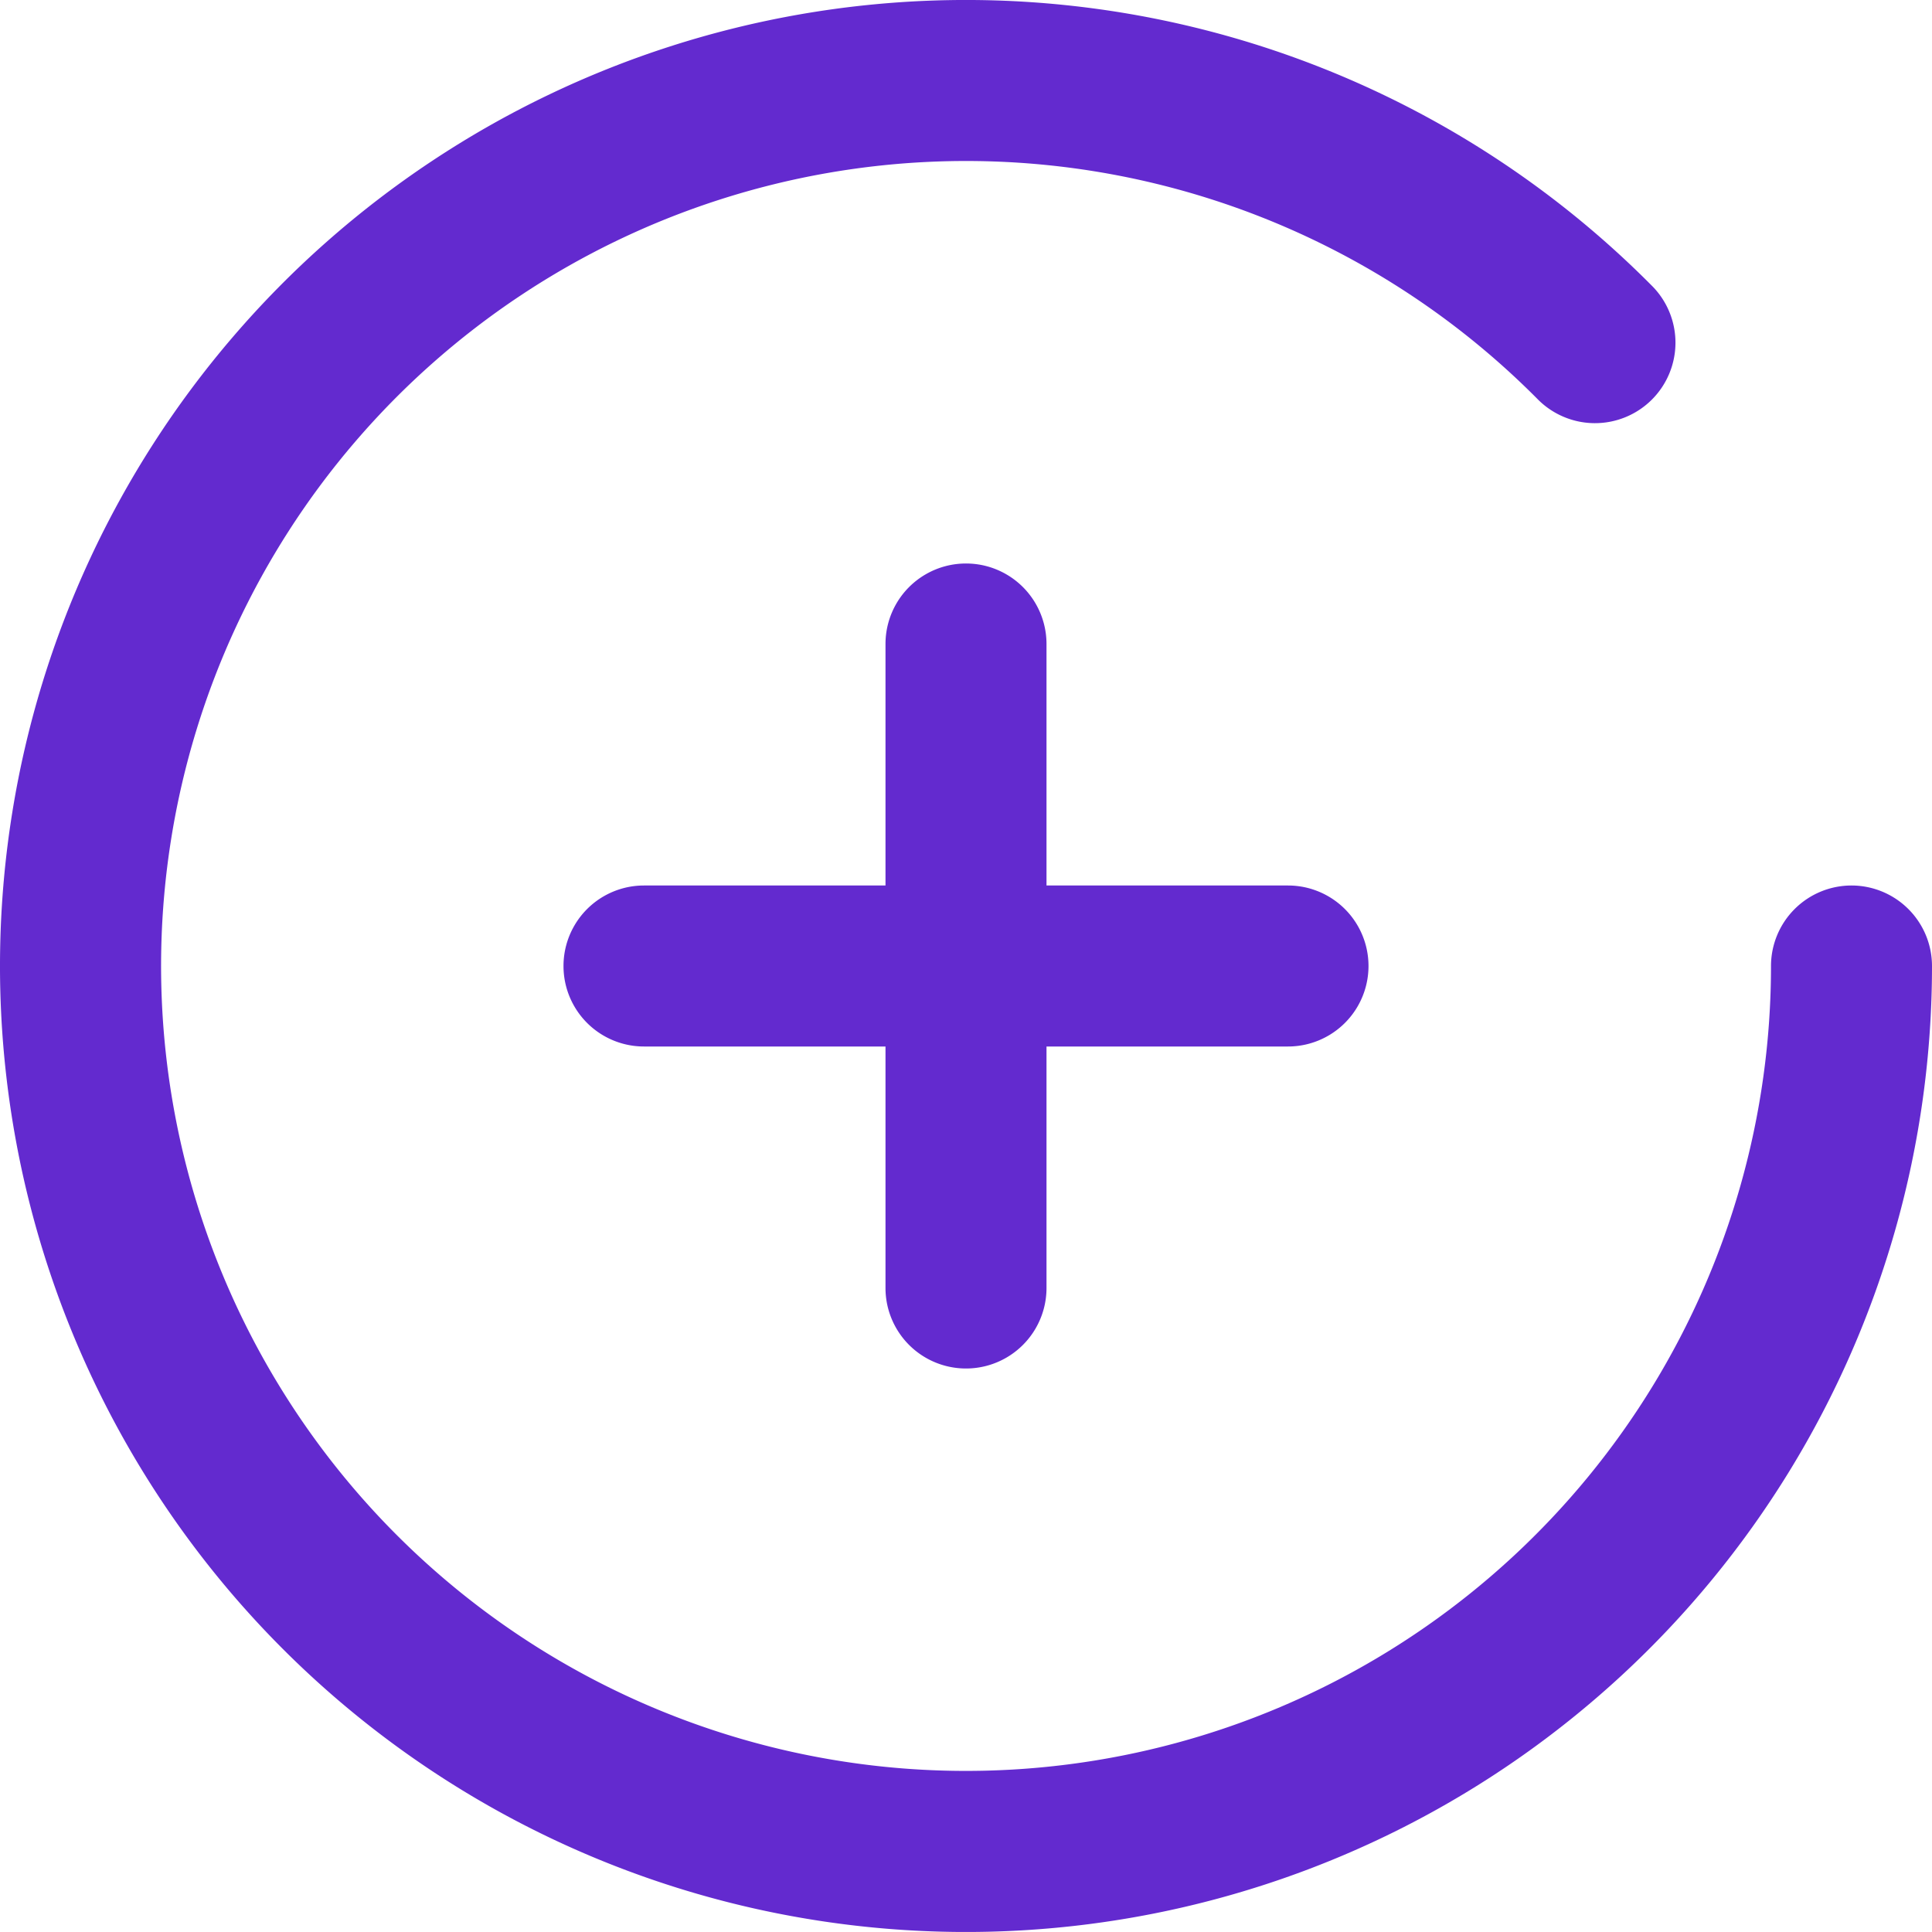 <svg id="plus" xmlns="http://www.w3.org/2000/svg" width="45" height="45" viewBox="0 0 45 45">
  <g id="Group_330" data-name="Group 330" transform="translate(0 0)">
    <g id="Group_329" data-name="Group 329">
      <path id="Path_314" data-name="Path 314" d="M43.125,20.625A1.876,1.876,0,0,0,41.25,22.5,18.749,18.749,0,1,1,35.806,9.289a1.875,1.875,0,1,0,2.661-2.642A22.5,22.5,0,1,0,45,22.5,1.876,1.876,0,0,0,43.125,20.625Z" transform="translate(0 0)" fill="#632acf"/>
    </g>
  </g>
  <g id="Group_332" data-name="Group 332" transform="translate(13.125 13.125)">
    <g id="Group_331" data-name="Group 331">
      <path id="Path_315" data-name="Path 315" d="M128.875,119.5H123.25v-5.625a1.875,1.875,0,0,0-3.75,0V119.5h-5.625a1.875,1.875,0,0,0,0,3.75H119.5v5.625a1.875,1.875,0,0,0,3.75,0V123.25h5.625a1.875,1.875,0,0,0,0-3.75Z" transform="translate(-112 -112)" fill="#632acf"/>
    </g>
  </g>
</svg>
